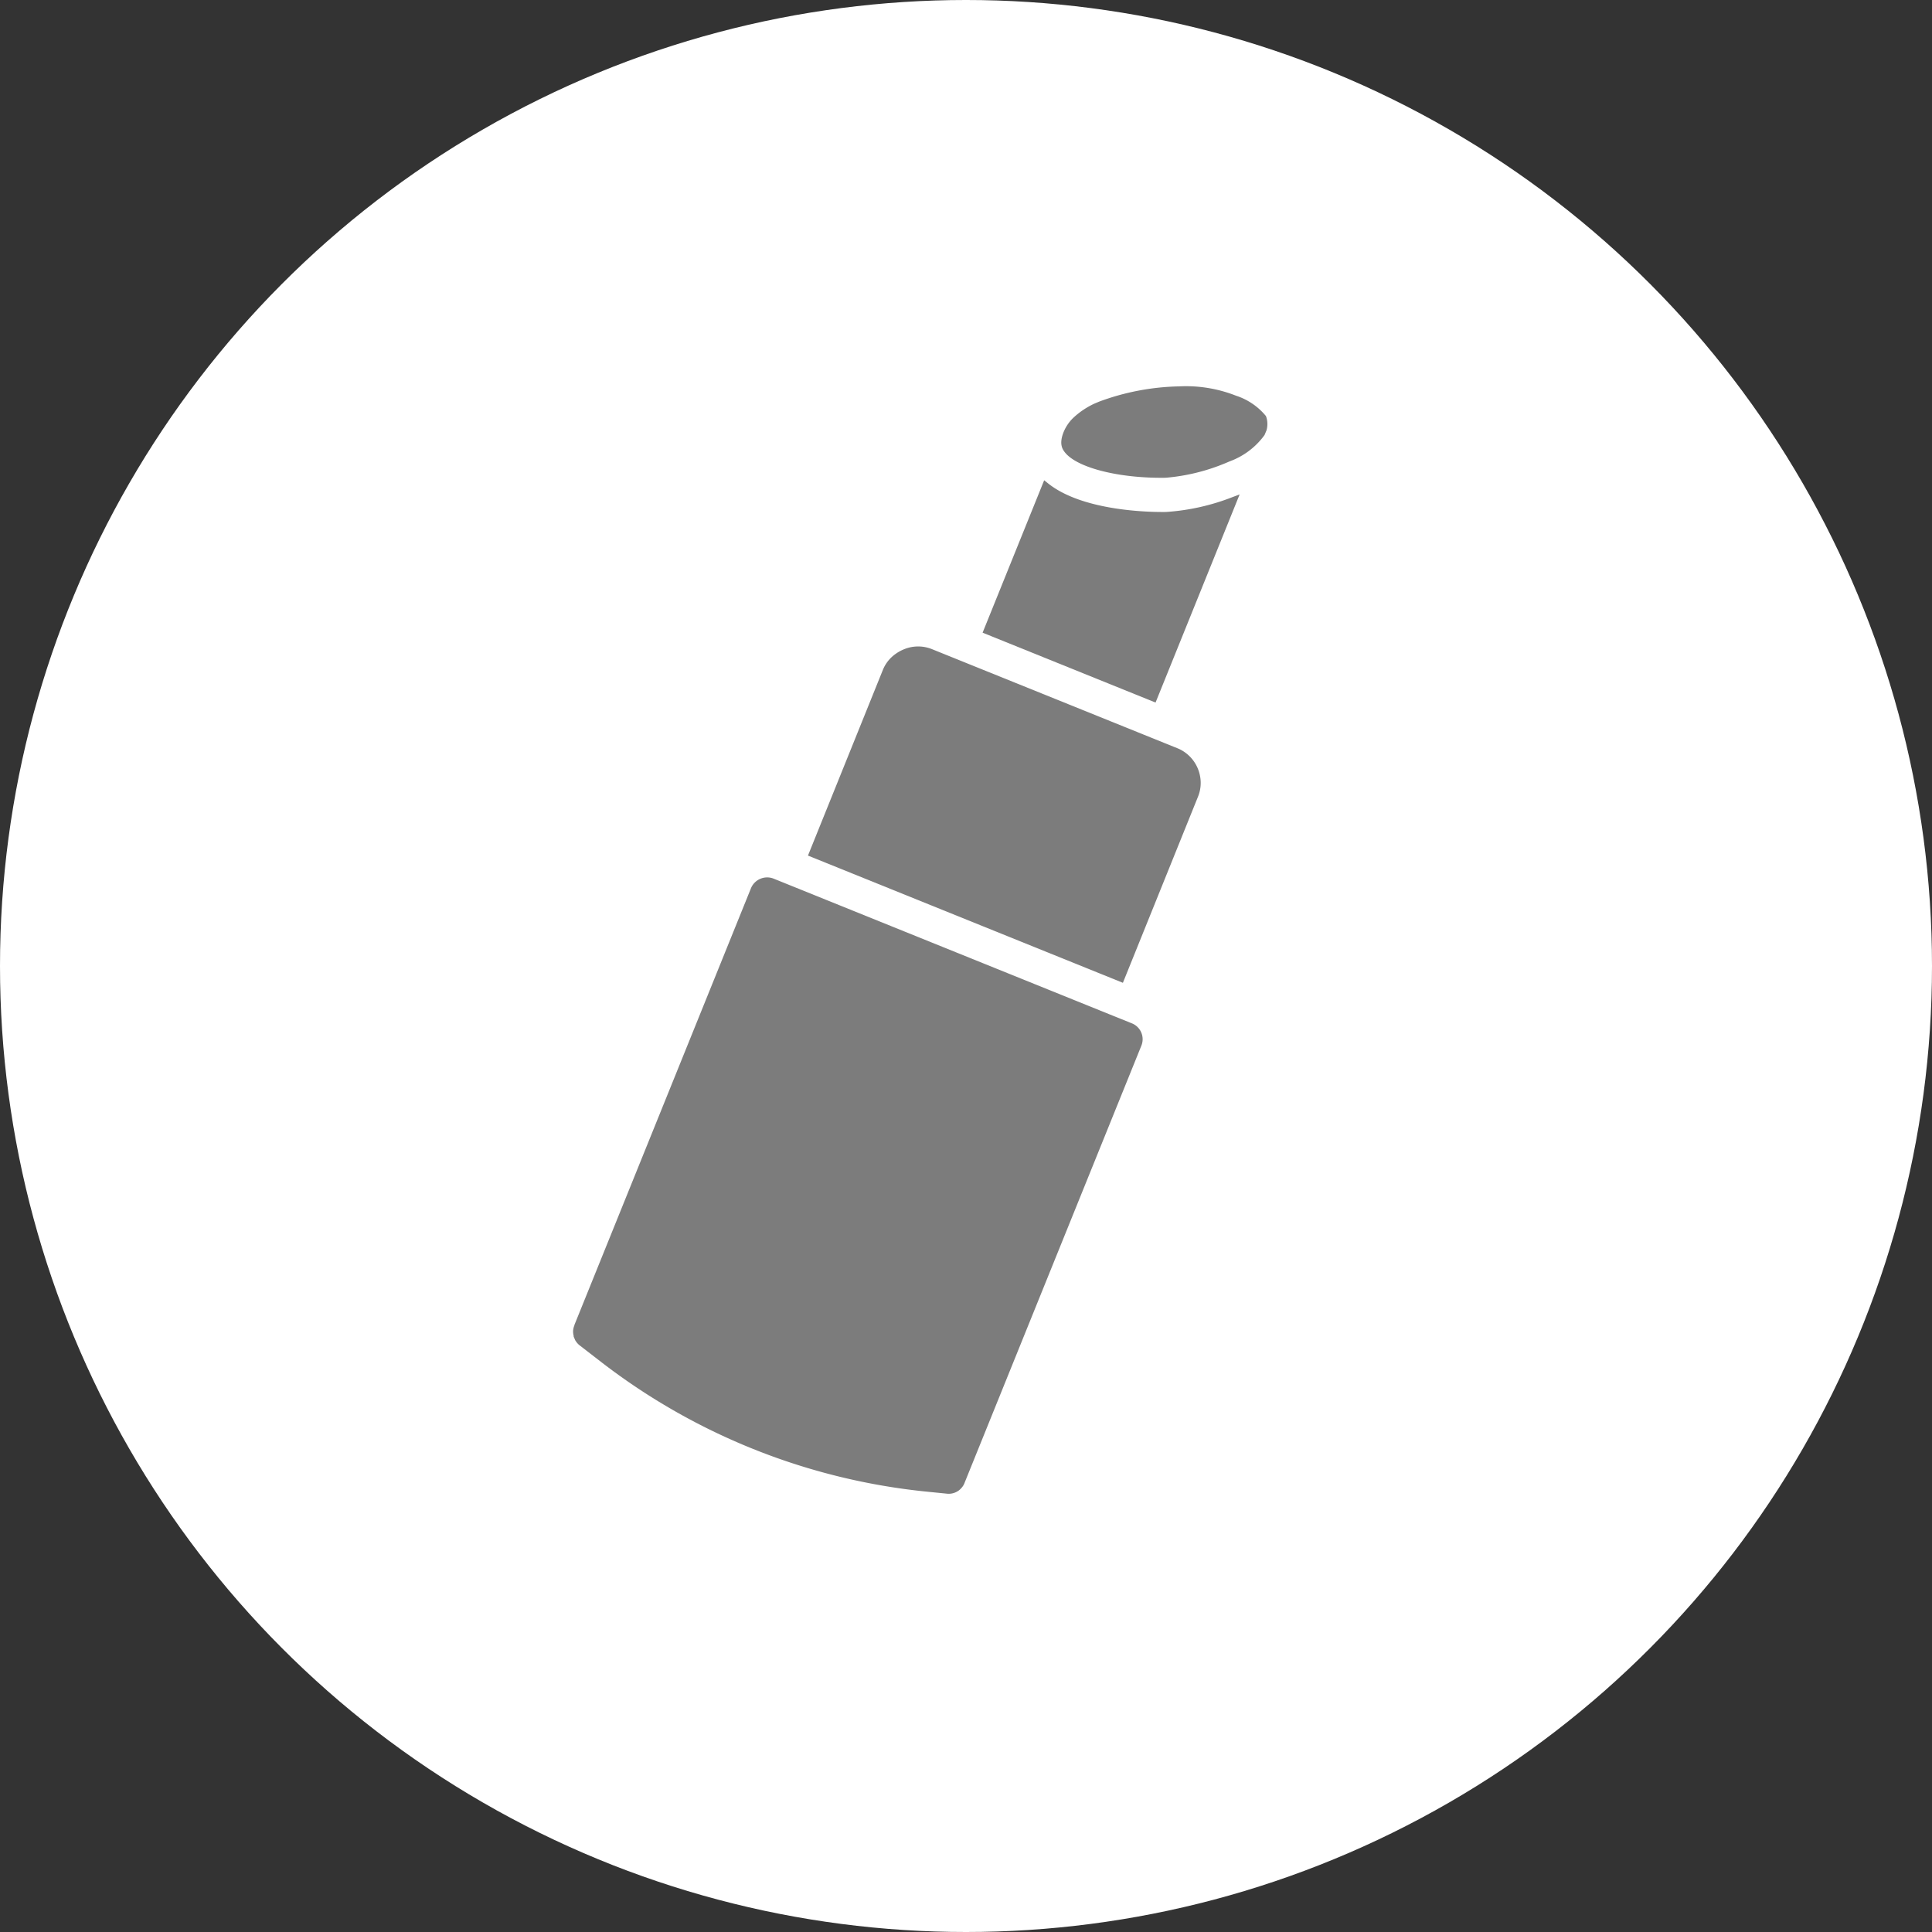 <svg xmlns="http://www.w3.org/2000/svg" xmlns:xlink="http://www.w3.org/1999/xlink" width="73" height="73" viewBox="0 0 73 73">
  <rect x="0" y="0" width="73" height="73" fill="#333333" stroke="none"/>
  <defs>
    <clipPath id="clip-path">
      <rect id="長方形_337" data-name="長方形 337" width="37.653" height="35.797" fill="#7c7c7c"/>
    </clipPath>
  </defs>
  <g id="option_icon01" transform="translate(-996 -4202)">
    <circle id="楕円形_167" data-name="楕円形 167" cx="36.5" cy="36.5" r="36.5" transform="translate(996 4202)" fill="#fff"/>
    <g id="グループ_738" data-name="グループ 738" transform="matrix(0.921, -0.391, 0.391, 0.921, 1008, 4229.712)">
      <g id="グループ_737" data-name="グループ 737" clip-path="url(#clip-path)">
        <path id="パス_9573" data-name="パス 9573" d="M106.147,10.815l-5.994,5.994-4.981-4.981,4.389-4.389.084.154c.808,1.517,3.214,2.555,3.687,2.747a8.386,8.386,0,0,0,2.521.463Z" transform="translate(-70.569 -5.516)" fill="#7c7c7c"/>
        <path id="パス_9574" data-name="パス 9574" d="M123.806,3.456l-.152.148a2.83,2.83,0,0,1-1.6.4l-.123,0a7.485,7.485,0,0,1-2.347-.376c-1.671-.68-2.99-1.7-3.137-2.42-.02-.1-.07-.337.272-.678a1.588,1.588,0,0,1,.528-.342A3.031,3.031,0,0,1,118.369,0,9.169,9.169,0,0,1,121.4.65a5.146,5.146,0,0,1,1.842,1.163,2.433,2.433,0,0,1,.74,1.146l0,.018V3a.865.865,0,0,1-.183.461" transform="translate(-86.335 -0.001)" fill="#7c7c7c"/>
        <path id="パス_9575" data-name="パス 9575" d="M14.328,45.628,13.7,45a.662.662,0,0,0-.912,0L.2,57.581l-.013.02-.011.011a.662.662,0,0,0-.113.161.638.638,0,0,0-.051.172L0,57.977a.584.584,0,0,0,.005.177l.007.036a.638.638,0,0,0,.066.179l.515.918a24.058,24.058,0,0,0,9.392,9.29l.673.369a.638.638,0,0,0,.3.08l.013,0a.688.688,0,0,0,.15-.018l.042-.013a.833.833,0,0,0,.117-.051l.026-.015a.537.537,0,0,0,.124-.1L24.028,56.241a.645.645,0,0,0,0-.914L23.4,54.7h0l-9.07-9.07Z" transform="translate(0 -33.231)" fill="#7c7c7c"/>
        <path id="パス_9576" data-name="パス 9576" d="M73.762,30.959a1.321,1.321,0,0,0,.038-.32,1.408,1.408,0,0,0-.4-.989l-.092-.091-.914-.914L67.41,23.663l-.914-.914-.183-.183a1.4,1.4,0,0,0-1-.4A1.466,1.466,0,0,0,65,22.2a1.367,1.367,0,0,0-.687.366L58.964,27.92l9.07,9.07,5.352-5.356a1.378,1.378,0,0,0,.377-.676" transform="translate(-43.721 -16.437)" fill="#7c7c7c"/>
      </g>
    </g>
  </g>
</svg>
